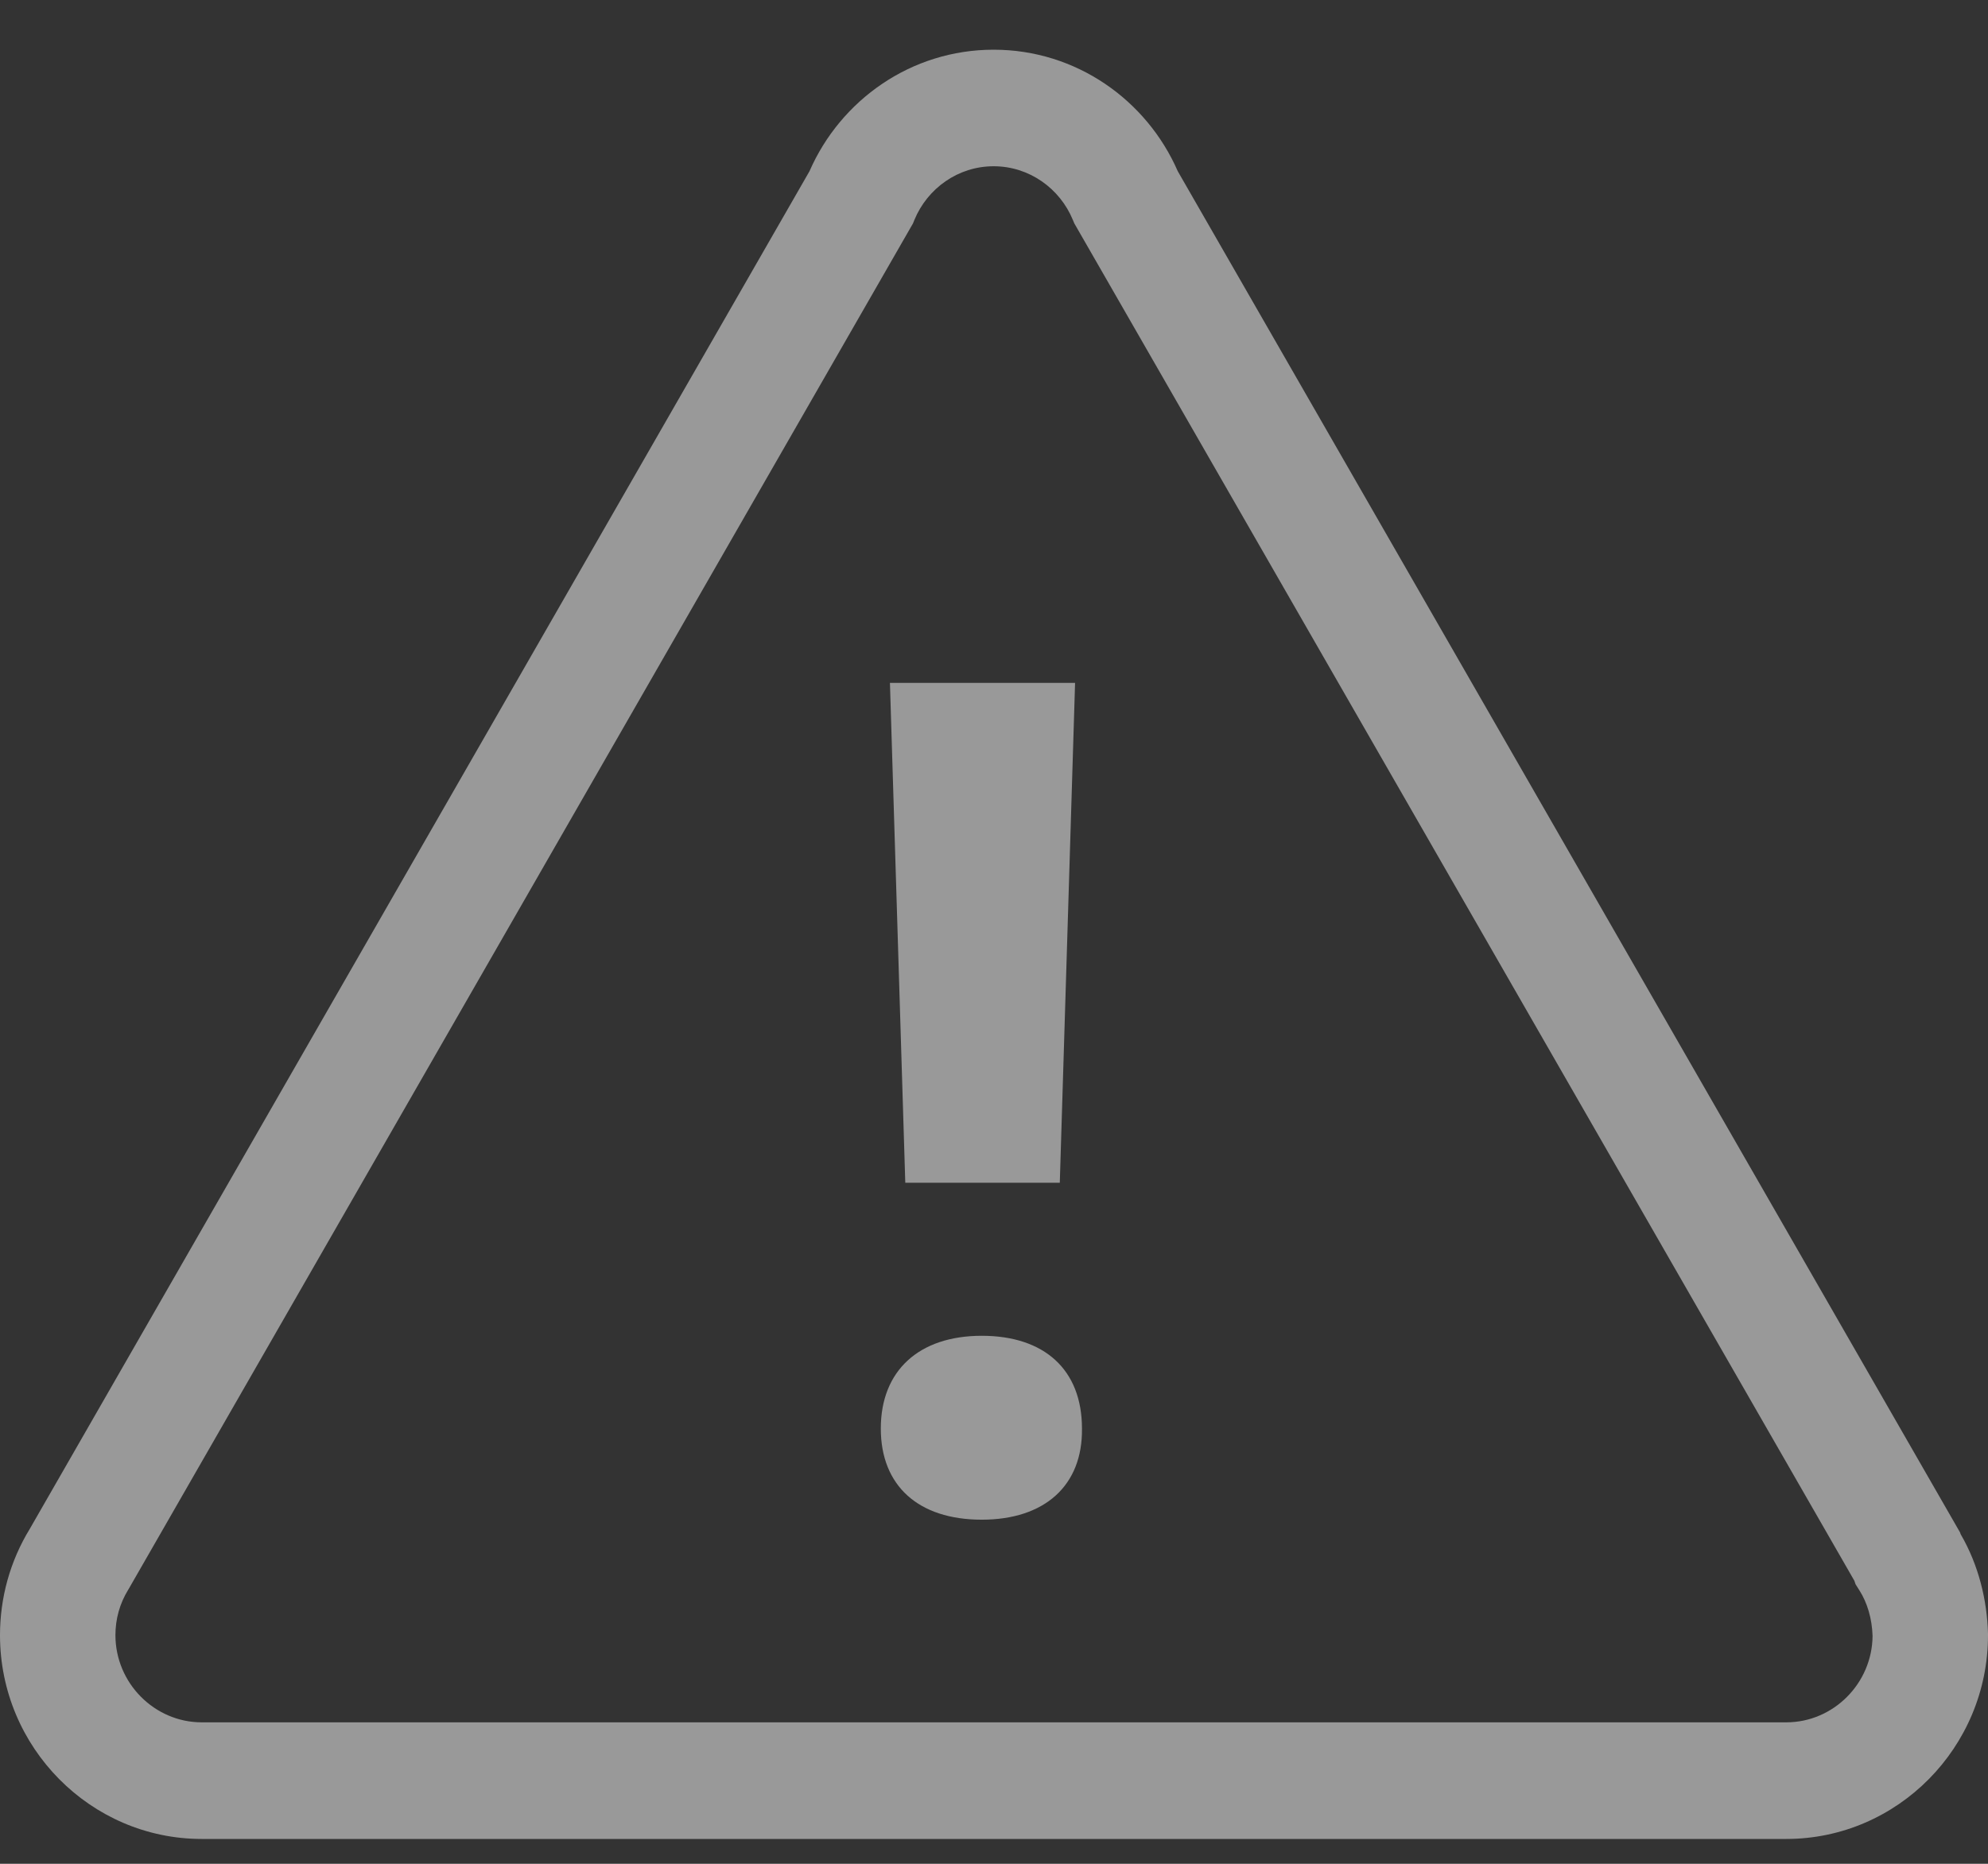 <svg width="32" height="30" viewBox="0 0 32 30" fill="none" xmlns="http://www.w3.org/2000/svg">
<rect x="0" y="0" width="32" height="30" fill="#333333" stroke="none"/>
<path d="M17.059 19.038L17.305 10.992H14.325L14.572 19.038H17.059Z" fill="white" fill-opacity="0.5"/>
<path d="M14.178 22.994C14.178 23.914 14.781 24.461 15.803 24.461C16.813 24.461 17.428 23.914 17.416 22.994C17.416 22.048 16.813 21.501 15.803 21.501C14.793 21.501 14.178 22.061 14.178 22.994Z" fill="white" fill-opacity="0.5"/>
<path fill-rule="evenodd" clip-rule="evenodd" d="M15.994 0.8C14.665 0.8 13.53 1.611 13.03 2.756L0.48 24.608C0.16 25.131 0 25.721 0 26.32C0 28.126 1.459 29.6 3.247 29.6H28.753C30.541 29.6 32 28.126 32 26.32V26.308L32 26.295C31.985 25.756 31.85 25.193 31.559 24.693L31.551 24.668L18.958 2.756C18.458 1.611 17.323 0.8 15.994 0.8ZM14.719 3.539C14.929 3.031 15.423 2.676 15.994 2.676C16.565 2.676 17.059 3.031 17.269 3.539L17.293 3.596L29.849 25.444L29.868 25.5L29.931 25.6C30.056 25.796 30.133 26.051 30.142 26.333C30.135 27.097 29.511 27.723 28.753 27.723H3.247C2.486 27.723 1.858 27.09 1.858 26.32C1.858 26.059 1.927 25.811 2.064 25.588L2.072 25.575L14.696 3.596L14.719 3.539Z" fill="white" fill-opacity="0.5"/>
</svg>
